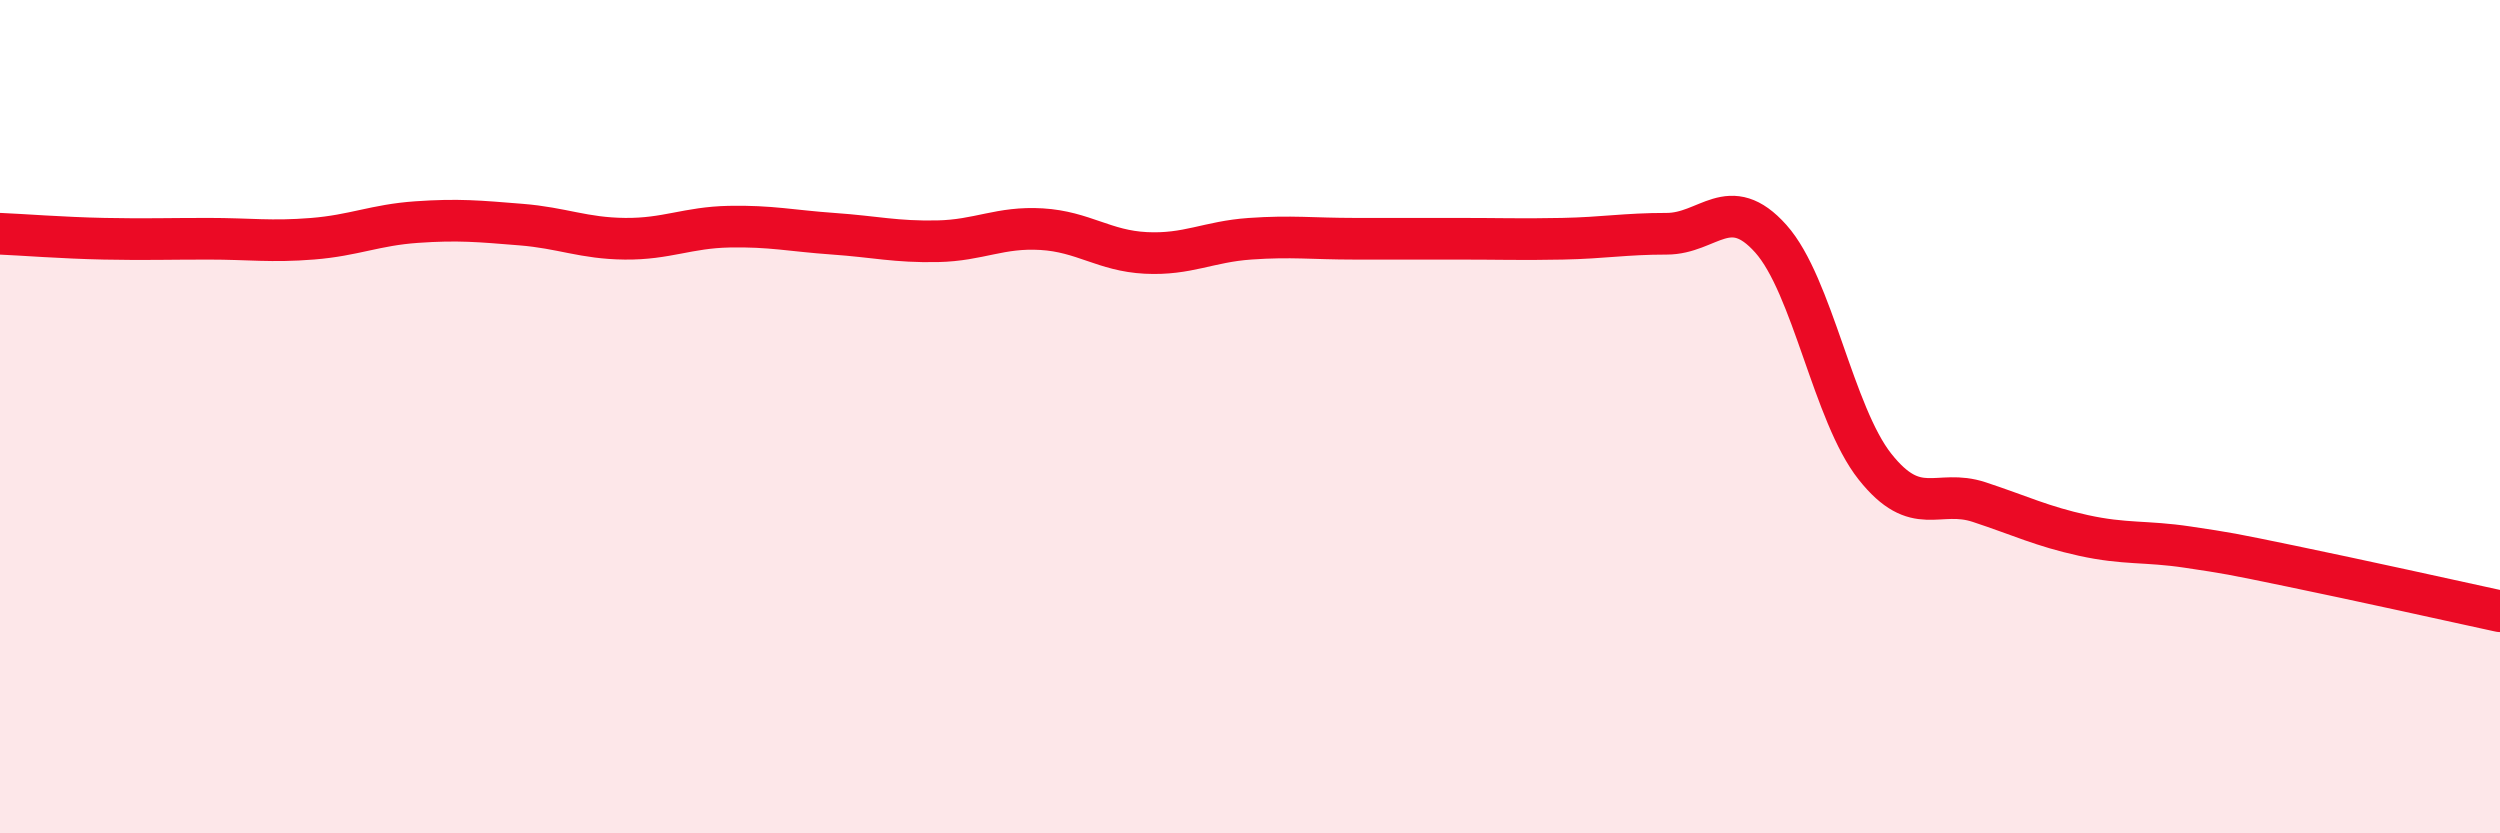 
    <svg width="60" height="20" viewBox="0 0 60 20" xmlns="http://www.w3.org/2000/svg">
      <path
        d="M 0,5.61 C 0.5,5.63 1.5,5.71 2.5,5.73 C 3.5,5.75 4,5.73 5,5.73 C 6,5.73 6.5,5.81 7.5,5.73 C 8.5,5.65 9,5.4 10,5.33 C 11,5.26 11.5,5.31 12.5,5.39 C 13.5,5.47 14,5.72 15,5.73 C 16,5.74 16.5,5.46 17.5,5.44 C 18.5,5.42 19,5.54 20,5.61 C 21,5.68 21.5,5.81 22.5,5.79 C 23.5,5.77 24,5.44 25,5.5 C 26,5.56 26.5,6.02 27.5,6.07 C 28.5,6.12 29,5.8 30,5.73 C 31,5.66 31.5,5.73 32.5,5.73 C 33.5,5.73 34,5.73 35,5.73 C 36,5.73 36.5,5.75 37.5,5.73 C 38.5,5.71 39,5.61 40,5.61 C 41,5.61 41.5,4.61 42.5,5.73 C 43.5,6.85 44,9.94 45,11.2 C 46,12.46 46.5,11.72 47.5,12.05 C 48.5,12.38 49,12.63 50,12.85 C 51,13.07 51.5,12.98 52.5,13.13 C 53.5,13.28 53.5,13.28 55,13.59 C 56.5,13.9 59,14.45 60,14.67L60 20L0 20Z"
        fill="#EB0A25"
        opacity="0.1"
        stroke-linecap="round"
        stroke-linejoin="round"
      />
      <path
        d="M 0,5.61 C 0.5,5.63 1.5,5.71 2.5,5.73 C 3.5,5.75 4,5.73 5,5.73 C 6,5.73 6.5,5.81 7.5,5.73 C 8.5,5.65 9,5.4 10,5.33 C 11,5.26 11.5,5.31 12.5,5.39 C 13.5,5.47 14,5.72 15,5.73 C 16,5.74 16.5,5.46 17.5,5.44 C 18.5,5.42 19,5.54 20,5.61 C 21,5.68 21.5,5.81 22.5,5.79 C 23.5,5.77 24,5.44 25,5.5 C 26,5.56 26.5,6.02 27.5,6.07 C 28.5,6.12 29,5.8 30,5.73 C 31,5.66 31.5,5.73 32.5,5.73 C 33.5,5.73 34,5.73 35,5.73 C 36,5.73 36.5,5.75 37.5,5.73 C 38.5,5.71 39,5.61 40,5.61 C 41,5.61 41.5,4.61 42.5,5.73 C 43.5,6.85 44,9.94 45,11.2 C 46,12.46 46.5,11.72 47.5,12.05 C 48.5,12.38 49,12.63 50,12.85 C 51,13.07 51.5,12.98 52.5,13.13 C 53.5,13.28 53.5,13.28 55,13.59 C 56.5,13.9 59,14.45 60,14.67"
        stroke="#EB0A25"
        stroke-width="1"
        fill="none"
        stroke-linecap="round"
        stroke-linejoin="round"
      />
    </svg>
  
